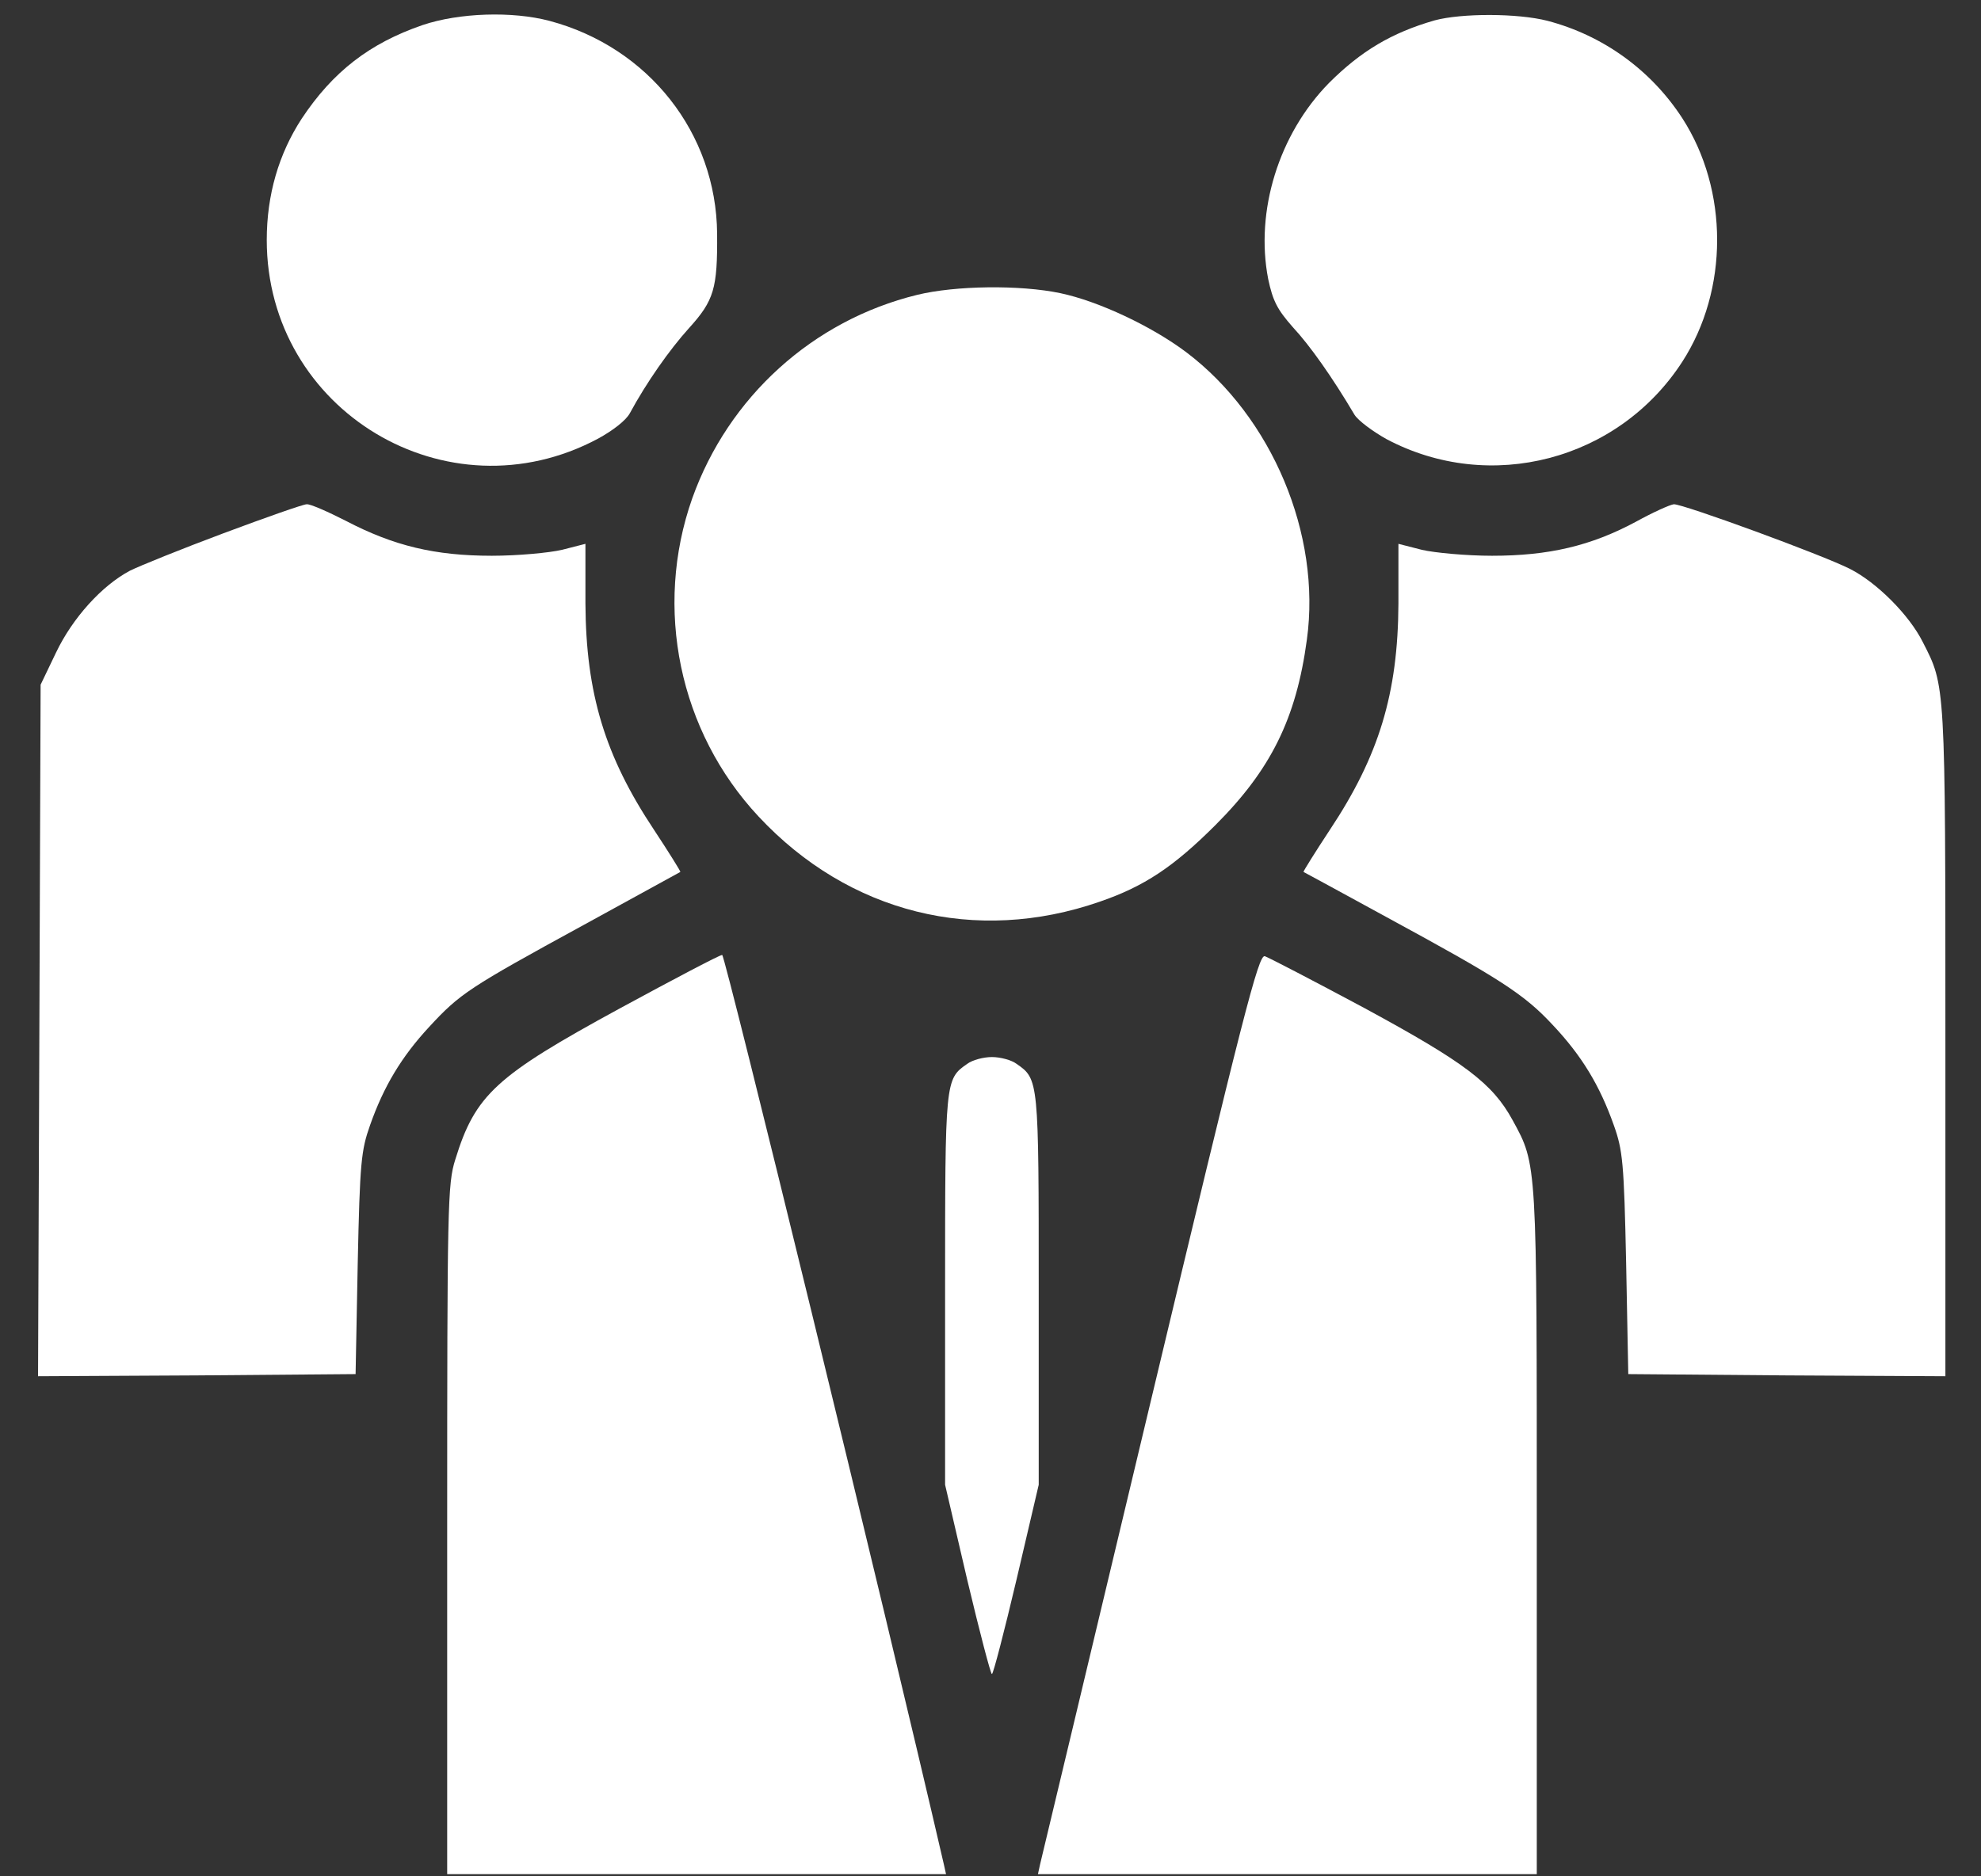 <?xml version="1.0" encoding="UTF-8"?>
<svg xmlns="http://www.w3.org/2000/svg" width="38" height="36" viewBox="0 0 38 36" fill="none">
  <rect x="0" y="0" width="38" height="36" fill="#333333" stroke="none"/>
  <path d="M8.106 0.481C7.085 0.832 6.383 1.379 5.787 2.277C5.346 2.955 5.117 3.739 5.117 4.604C5.117 7.879 8.579 9.961 11.47 8.417C11.755 8.262 12.008 8.066 12.082 7.928C12.4 7.34 12.841 6.711 13.217 6.295C13.698 5.764 13.764 5.535 13.756 4.482C13.739 2.555 12.441 0.906 10.539 0.4C9.828 0.212 8.808 0.244 8.106 0.481Z" fill="white"></path>
  <path d="M27.519 0.391C26.695 0.628 26.107 0.979 25.494 1.591C24.531 2.571 24.073 4.049 24.327 5.355C24.416 5.772 24.498 5.935 24.8 6.278C25.127 6.629 25.56 7.242 25.984 7.96C26.058 8.074 26.335 8.279 26.596 8.425C28.581 9.479 31.046 8.834 32.271 6.939C33.161 5.56 33.161 3.649 32.271 2.269C31.667 1.338 30.744 0.677 29.683 0.399C29.111 0.252 28.034 0.252 27.519 0.391Z" fill="white"></path>
  <path d="M17.59 5.658C15.59 6.148 13.973 7.617 13.279 9.561C12.536 11.667 13.026 14.035 14.553 15.668C16.284 17.521 18.717 18.126 21.093 17.301C21.95 17.007 22.513 16.631 23.314 15.831C24.375 14.77 24.865 13.79 25.069 12.271C25.347 10.255 24.399 8.001 22.758 6.76C22.097 6.262 21.076 5.78 20.341 5.625C19.566 5.462 18.325 5.478 17.59 5.658Z" fill="white"></path>
  <path d="M4.29 10.23C3.482 10.532 2.674 10.859 2.494 10.949C1.955 11.234 1.392 11.855 1.073 12.524L0.779 13.137L0.755 19.775L0.73 26.405L3.776 26.389L6.821 26.364L6.862 24.241C6.903 22.298 6.928 22.069 7.099 21.587C7.36 20.845 7.703 20.273 8.234 19.701C8.822 19.064 8.993 18.95 11.19 17.75C12.202 17.195 13.035 16.738 13.051 16.729C13.059 16.721 12.831 16.354 12.545 15.921C11.606 14.508 11.239 13.308 11.23 11.577V10.434L10.781 10.549C10.537 10.606 9.932 10.663 9.434 10.663C8.348 10.663 7.556 10.475 6.634 9.993C6.283 9.814 5.948 9.667 5.883 9.675C5.817 9.675 5.099 9.928 4.29 10.23Z" fill="white"></path>
  <path d="M31.381 10.01C30.515 10.475 29.707 10.663 28.621 10.663C28.131 10.663 27.519 10.606 27.274 10.549L26.825 10.434V11.577C26.817 13.308 26.449 14.508 25.51 15.921C25.225 16.354 24.996 16.721 25.004 16.729C25.02 16.738 25.731 17.121 26.58 17.587C28.776 18.779 29.233 19.073 29.781 19.661C30.344 20.257 30.687 20.828 30.956 21.587C31.128 22.069 31.152 22.298 31.193 24.241L31.234 26.364L34.279 26.389L37.317 26.405V19.979C37.317 13.063 37.317 13.169 36.884 12.32C36.623 11.798 36.002 11.177 35.488 10.916C34.957 10.646 32.279 9.667 32.108 9.675C32.034 9.683 31.707 9.83 31.381 10.01Z" fill="white"></path>
  <path d="M11.885 19.35C9.517 20.64 9.117 21 8.733 22.249C8.586 22.714 8.578 23.106 8.578 29.352V35.958H13.363H18.147L18.107 35.778C16.955 30.789 13.91 18.322 13.853 18.322C13.804 18.322 12.922 18.787 11.885 19.35Z" fill="white"></path>
  <path d="M22.058 26.952C20.923 31.704 19.976 35.672 19.951 35.77L19.91 35.958H24.695H29.479V29.401C29.479 22.265 29.488 22.355 29.014 21.49C28.63 20.787 28.1 20.387 26.189 19.35C25.201 18.82 24.335 18.371 24.262 18.346C24.14 18.313 23.854 19.432 22.058 26.952Z" fill="white"></path>
  <path d="M18.553 20.412C18.129 20.706 18.129 20.722 18.129 24.747V28.487L18.553 30.308C18.79 31.304 19.003 32.12 19.027 32.12C19.052 32.12 19.264 31.304 19.501 30.299L19.925 28.487V24.747C19.925 20.722 19.925 20.706 19.501 20.412C19.403 20.338 19.19 20.281 19.027 20.281C18.864 20.281 18.651 20.338 18.553 20.412Z" fill="white"></path>
</svg>
